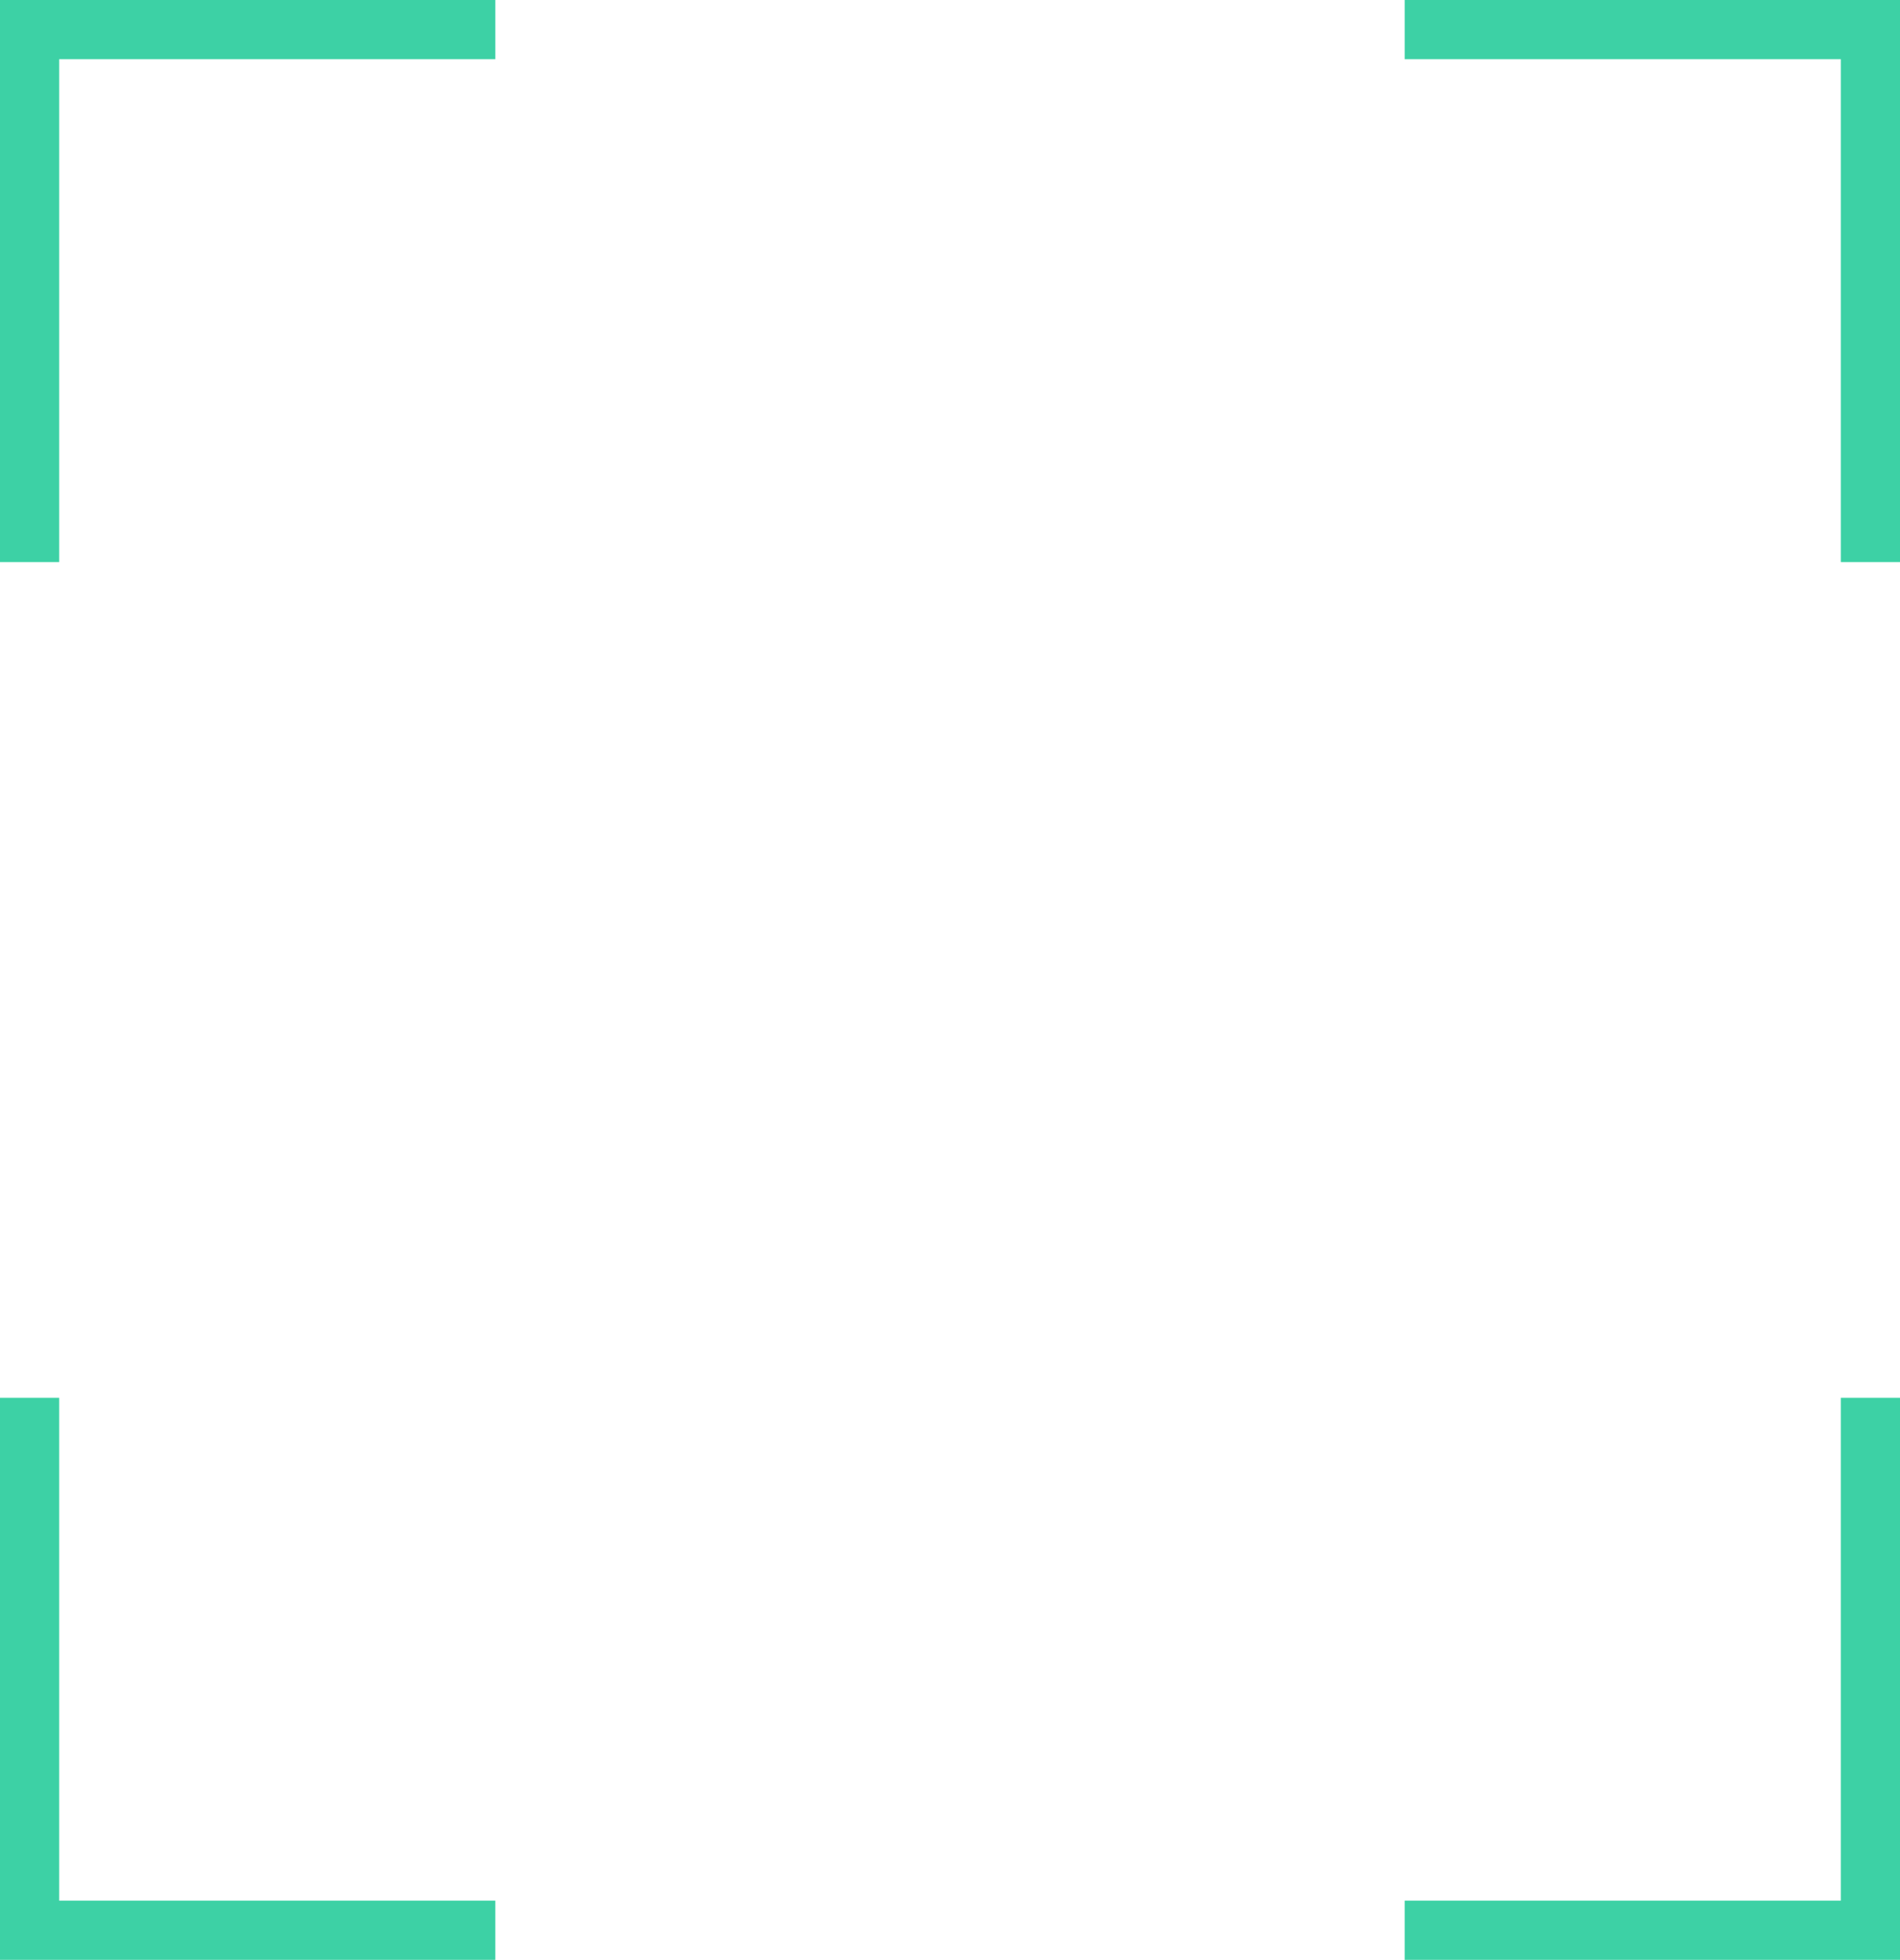 <?xml version="1.0" encoding="UTF-8" standalone="no"?><svg xmlns="http://www.w3.org/2000/svg" xmlns:xlink="http://www.w3.org/1999/xlink" clip-rule="evenodd" fill="#3dd1a5" fill-rule="evenodd" height="2091" image-rendering="optimizeQuality" preserveAspectRatio="xMidYMid meet" shape-rendering="geometricPrecision" text-rendering="geometricPrecision" version="1" viewBox="-0.0 -0.0 2027.9 2091.0" width="2027.9" zoomAndPan="magnify"><g id="change1_1"><path d="M1499.23 0l528.68 0 0 599.69 -63.12 0 0 -536.57 -465.55 0 0 -63.12zm528.68 1491.34l0 599.69 -528.68 0 0 -63.12 465.55 0 0 -536.57 63.12 0zm-1499.23 599.69l-528.68 0 0 -599.69 63.12 0 0 536.57 465.55 0 0 63.12zm-528.68 -1491.34l0 -599.69 528.68 0 0 63.12 -465.55 0 0 536.57 -63.12 0z" fill-rule="nonzero"/></g></svg>